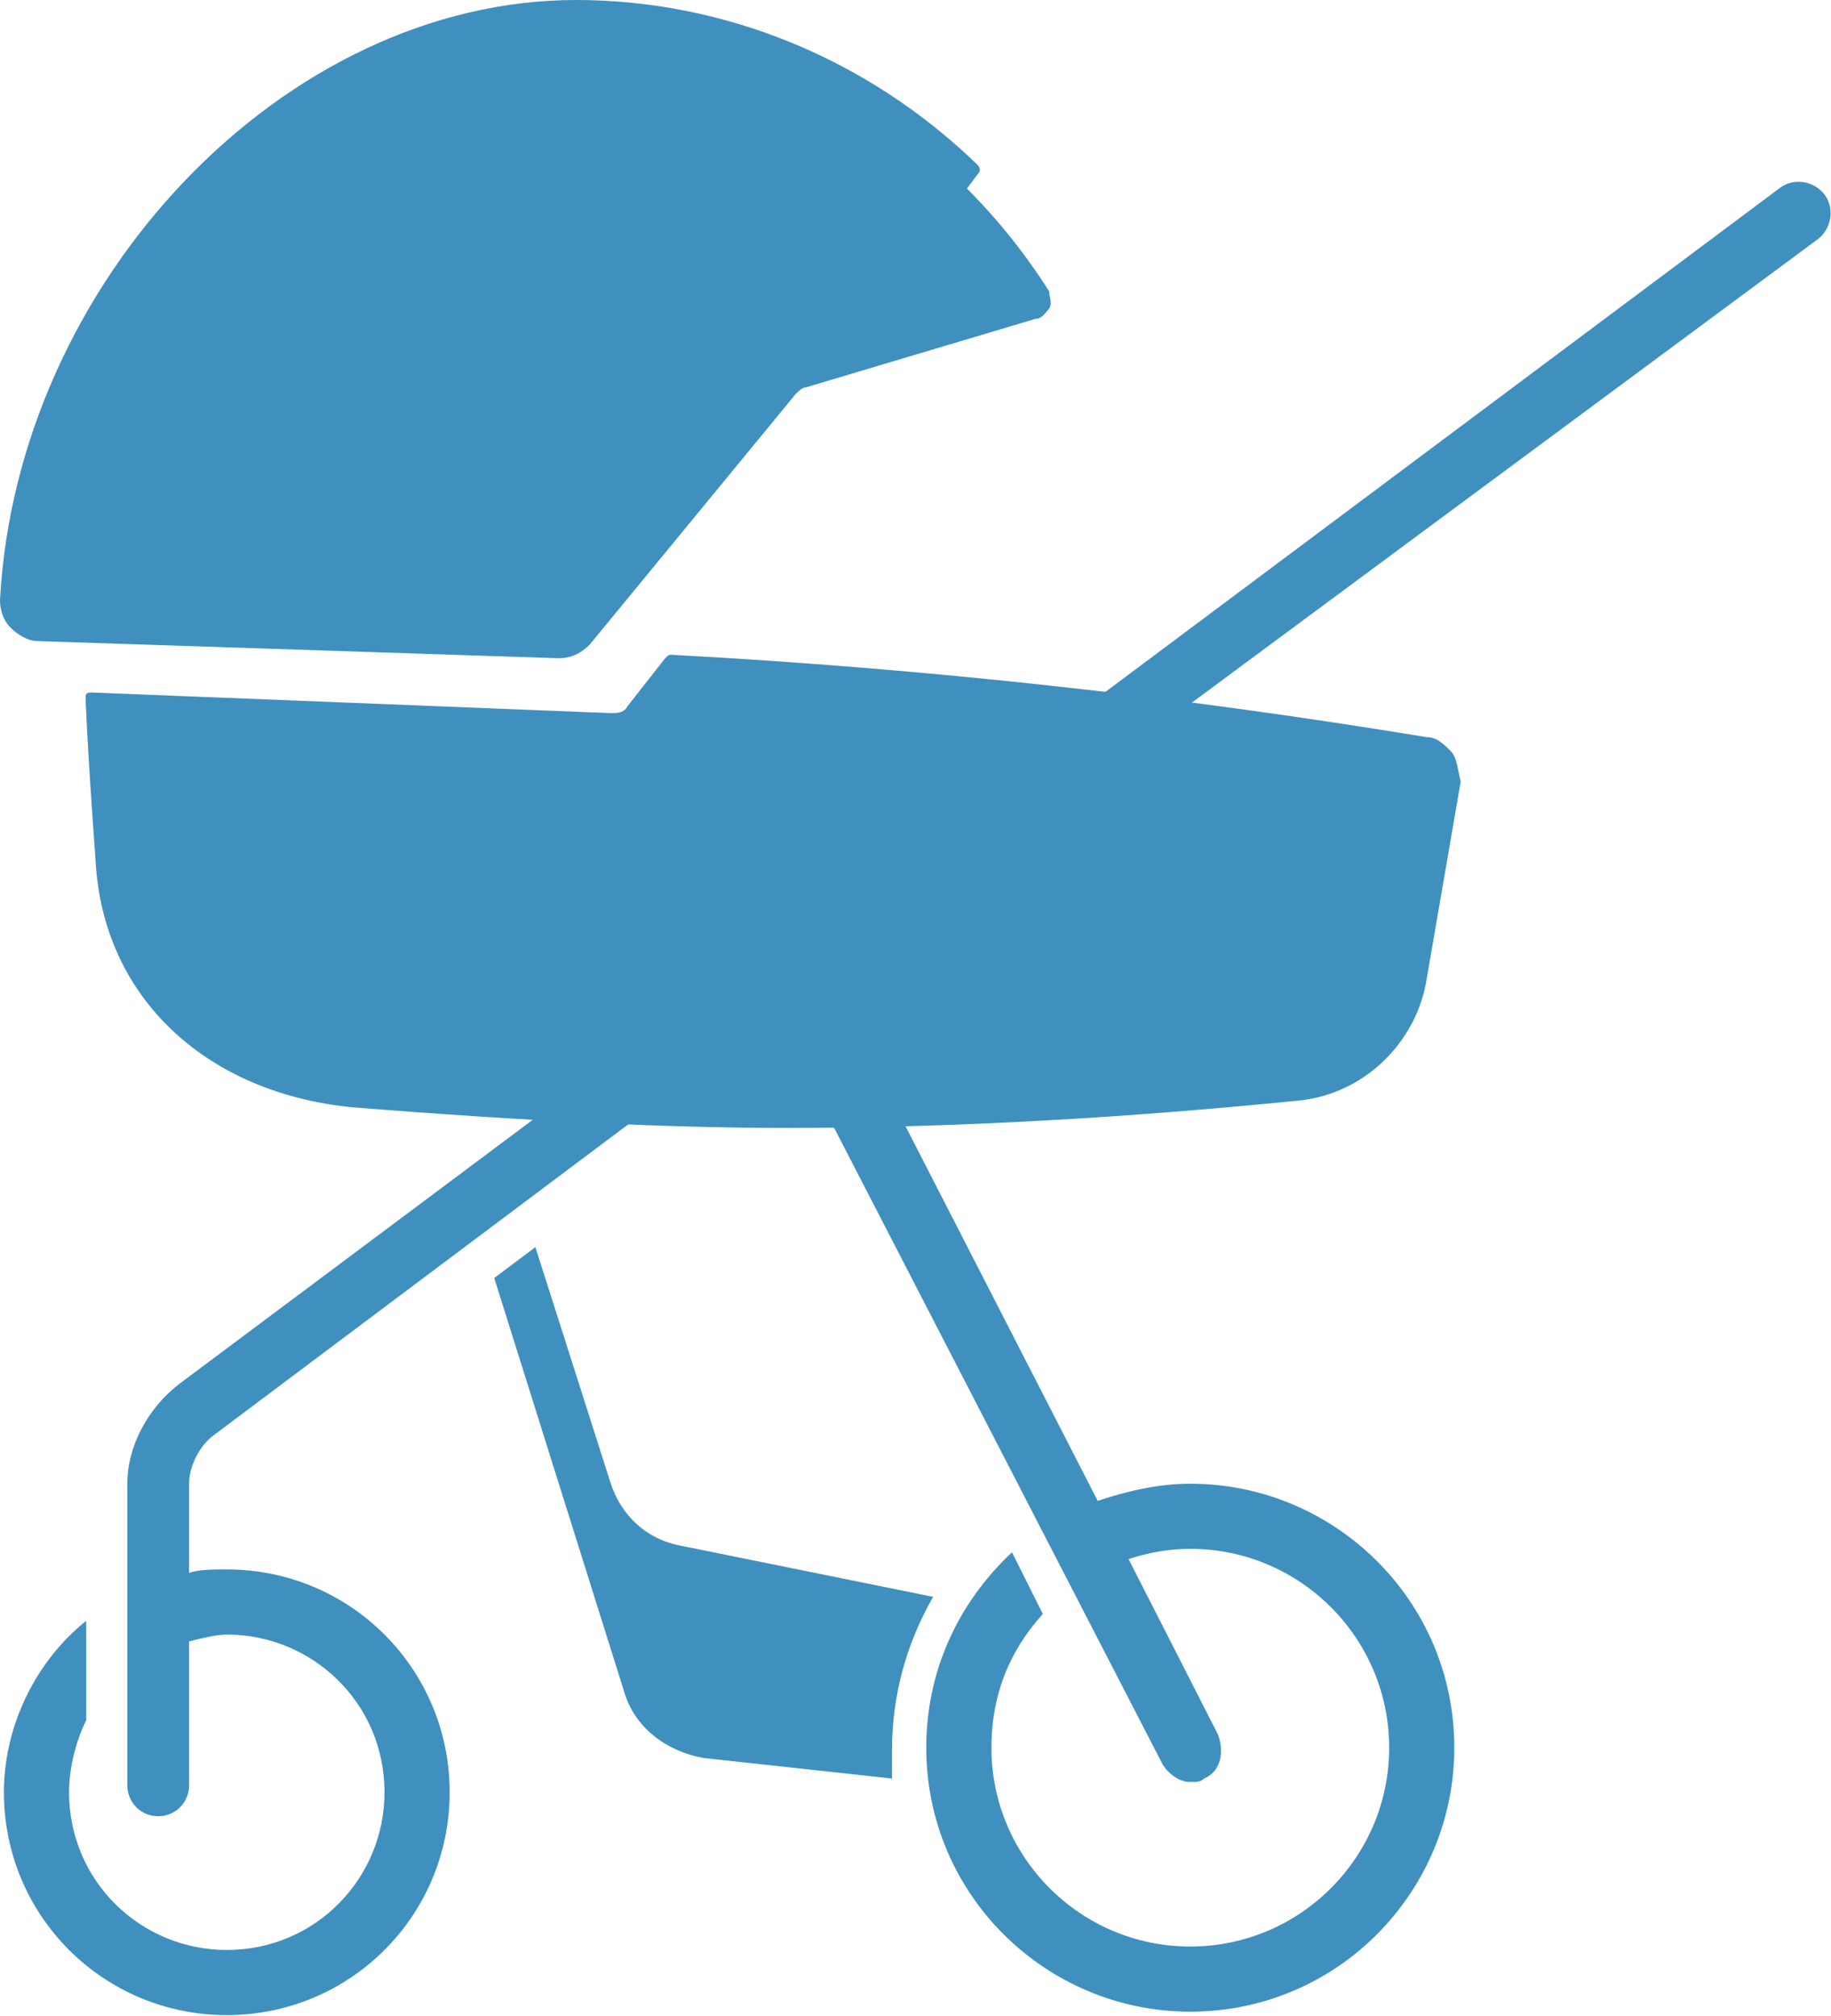 <?xml version="1.0" encoding="utf-8"?>
<!-- Generator: Adobe Illustrator 22.1.0, SVG Export Plug-In . SVG Version: 6.00 Build 0)  -->
<svg version="1.1" id="Group_846" xmlns="http://www.w3.org/2000/svg" xmlns:xlink="http://www.w3.org/1999/xlink" x="0px" y="0px"
	 viewBox="0 0 53.4 58.8" style="enable-background:new 0 0 53.4 58.8;" xml:space="preserve">
<style type="text/css">
	.st0{fill:#3f90be;}
</style>
<path id="Path_330" class="st0" d="M16.3,19.2c0.3,0,0.6-0.1,0.9-0.4l6-7.3c0.1-0.1,0.2-0.2,0.3-0.2l6.7-2c0.2,0,0.3-0.2,0.4-0.3
	c0.1-0.2,0-0.3,0-0.5c-0.7-1.1-1.5-2.1-2.4-3l0.3-0.4c0.1-0.1,0.1-0.2,0-0.3C25.3,1.7,21.1,0,16.8,0C8.3,0,0.5,8.2,0,17.5
	c0,0.3,0.1,0.6,0.3,0.8c0.2,0.2,0.5,0.4,0.8,0.4L16.3,19.2L16.3,19.2z"/>
<g id="Group_879" transform="translate(0.314 5.278)">
	<path id="Path_333" class="st0" d="M26.9,41.3l-7.4-1.5c-1-0.2-1.7-0.9-2-1.8l-2.2-6.9L14.1,32l3.8,12.1c0.3,1,1.2,1.7,2.3,1.9
		l5.5,0.6c0-0.3,0-0.5,0-0.8C25.7,44.2,26.1,42.7,26.9,41.3z"/>
	<path id="Path_334" class="st0" d="M52.7,1.7c0.4-0.3,0.5-0.9,0.2-1.3c0,0,0,0,0,0c-0.3-0.4-0.9-0.5-1.3-0.2L4.9,35.1
		C4,35.8,3.4,36.9,3.4,38v8.8c0,0.5,0.4,0.9,0.9,0.9s0.9-0.4,0.9-0.9v-4.2c0.4-0.1,0.8-0.2,1.1-0.2c2.5,0,4.6,2,4.6,4.6
		c0,2.5-2,4.6-4.6,4.6c-2.5,0-4.6-2-4.6-4.6c0-0.7,0.2-1.5,0.5-2.1V42c-1.5,1.2-2.4,3.1-2.4,5c0,3.6,2.9,6.5,6.5,6.5
		c3.6,0,6.5-2.9,6.5-6.5c0-3.6-2.9-6.5-6.5-6.5c-0.4,0-0.8,0-1.1,0.1V38c0-0.5,0.3-1.1,0.7-1.4l16.4-12.3l11.3,21.9
		c0.2,0.3,0.5,0.5,0.8,0.5c0.2,0,0.3,0,0.4-0.1c0.5-0.2,0.6-0.8,0.4-1.3l-2.6-5.1c0.6-0.2,1.2-0.3,1.8-0.3c3.2,0,5.8,2.6,5.8,5.8
		c0,3.2-2.6,5.8-5.8,5.8c-3.2,0-5.8-2.6-5.8-5.8c0-1.5,0.5-2.8,1.5-3.9l-0.9-1.8c-1.6,1.5-2.5,3.5-2.5,5.7c0,4.3,3.5,7.7,7.7,7.7
		c4.3,0,7.7-3.5,7.7-7.7c0-4.3-3.5-7.7-7.7-7.7c-0.9,0-1.8,0.2-2.7,0.5l-7.9-15.4L52.7,1.7z"/>
</g>
<path id="Path_342" class="st0" d="M42.3,21.9c-0.2-0.2-0.4-0.4-0.7-0.4c-7.3-1.2-14.6-2-22-2.4c-0.1,0-0.1,0-0.2,0.1l-1.1,1.4
	c-0.1,0.2-0.3,0.2-0.5,0.2L2.7,20.2c-0.1,0-0.2,0-0.2,0.1c0,0,0,0.1,0,0.2c0.1,2.2,0.3,4.7,0.3,4.8c0.3,3.9,3.3,6.6,7.5,7
	c5,0.4,9.2,0.6,12.6,0.6c5,0,10-0.3,15-0.8c1.9-0.2,3.4-1.7,3.7-3.5l1-5.8C42.5,22.4,42.5,22.1,42.3,21.9z"/>
</svg>

